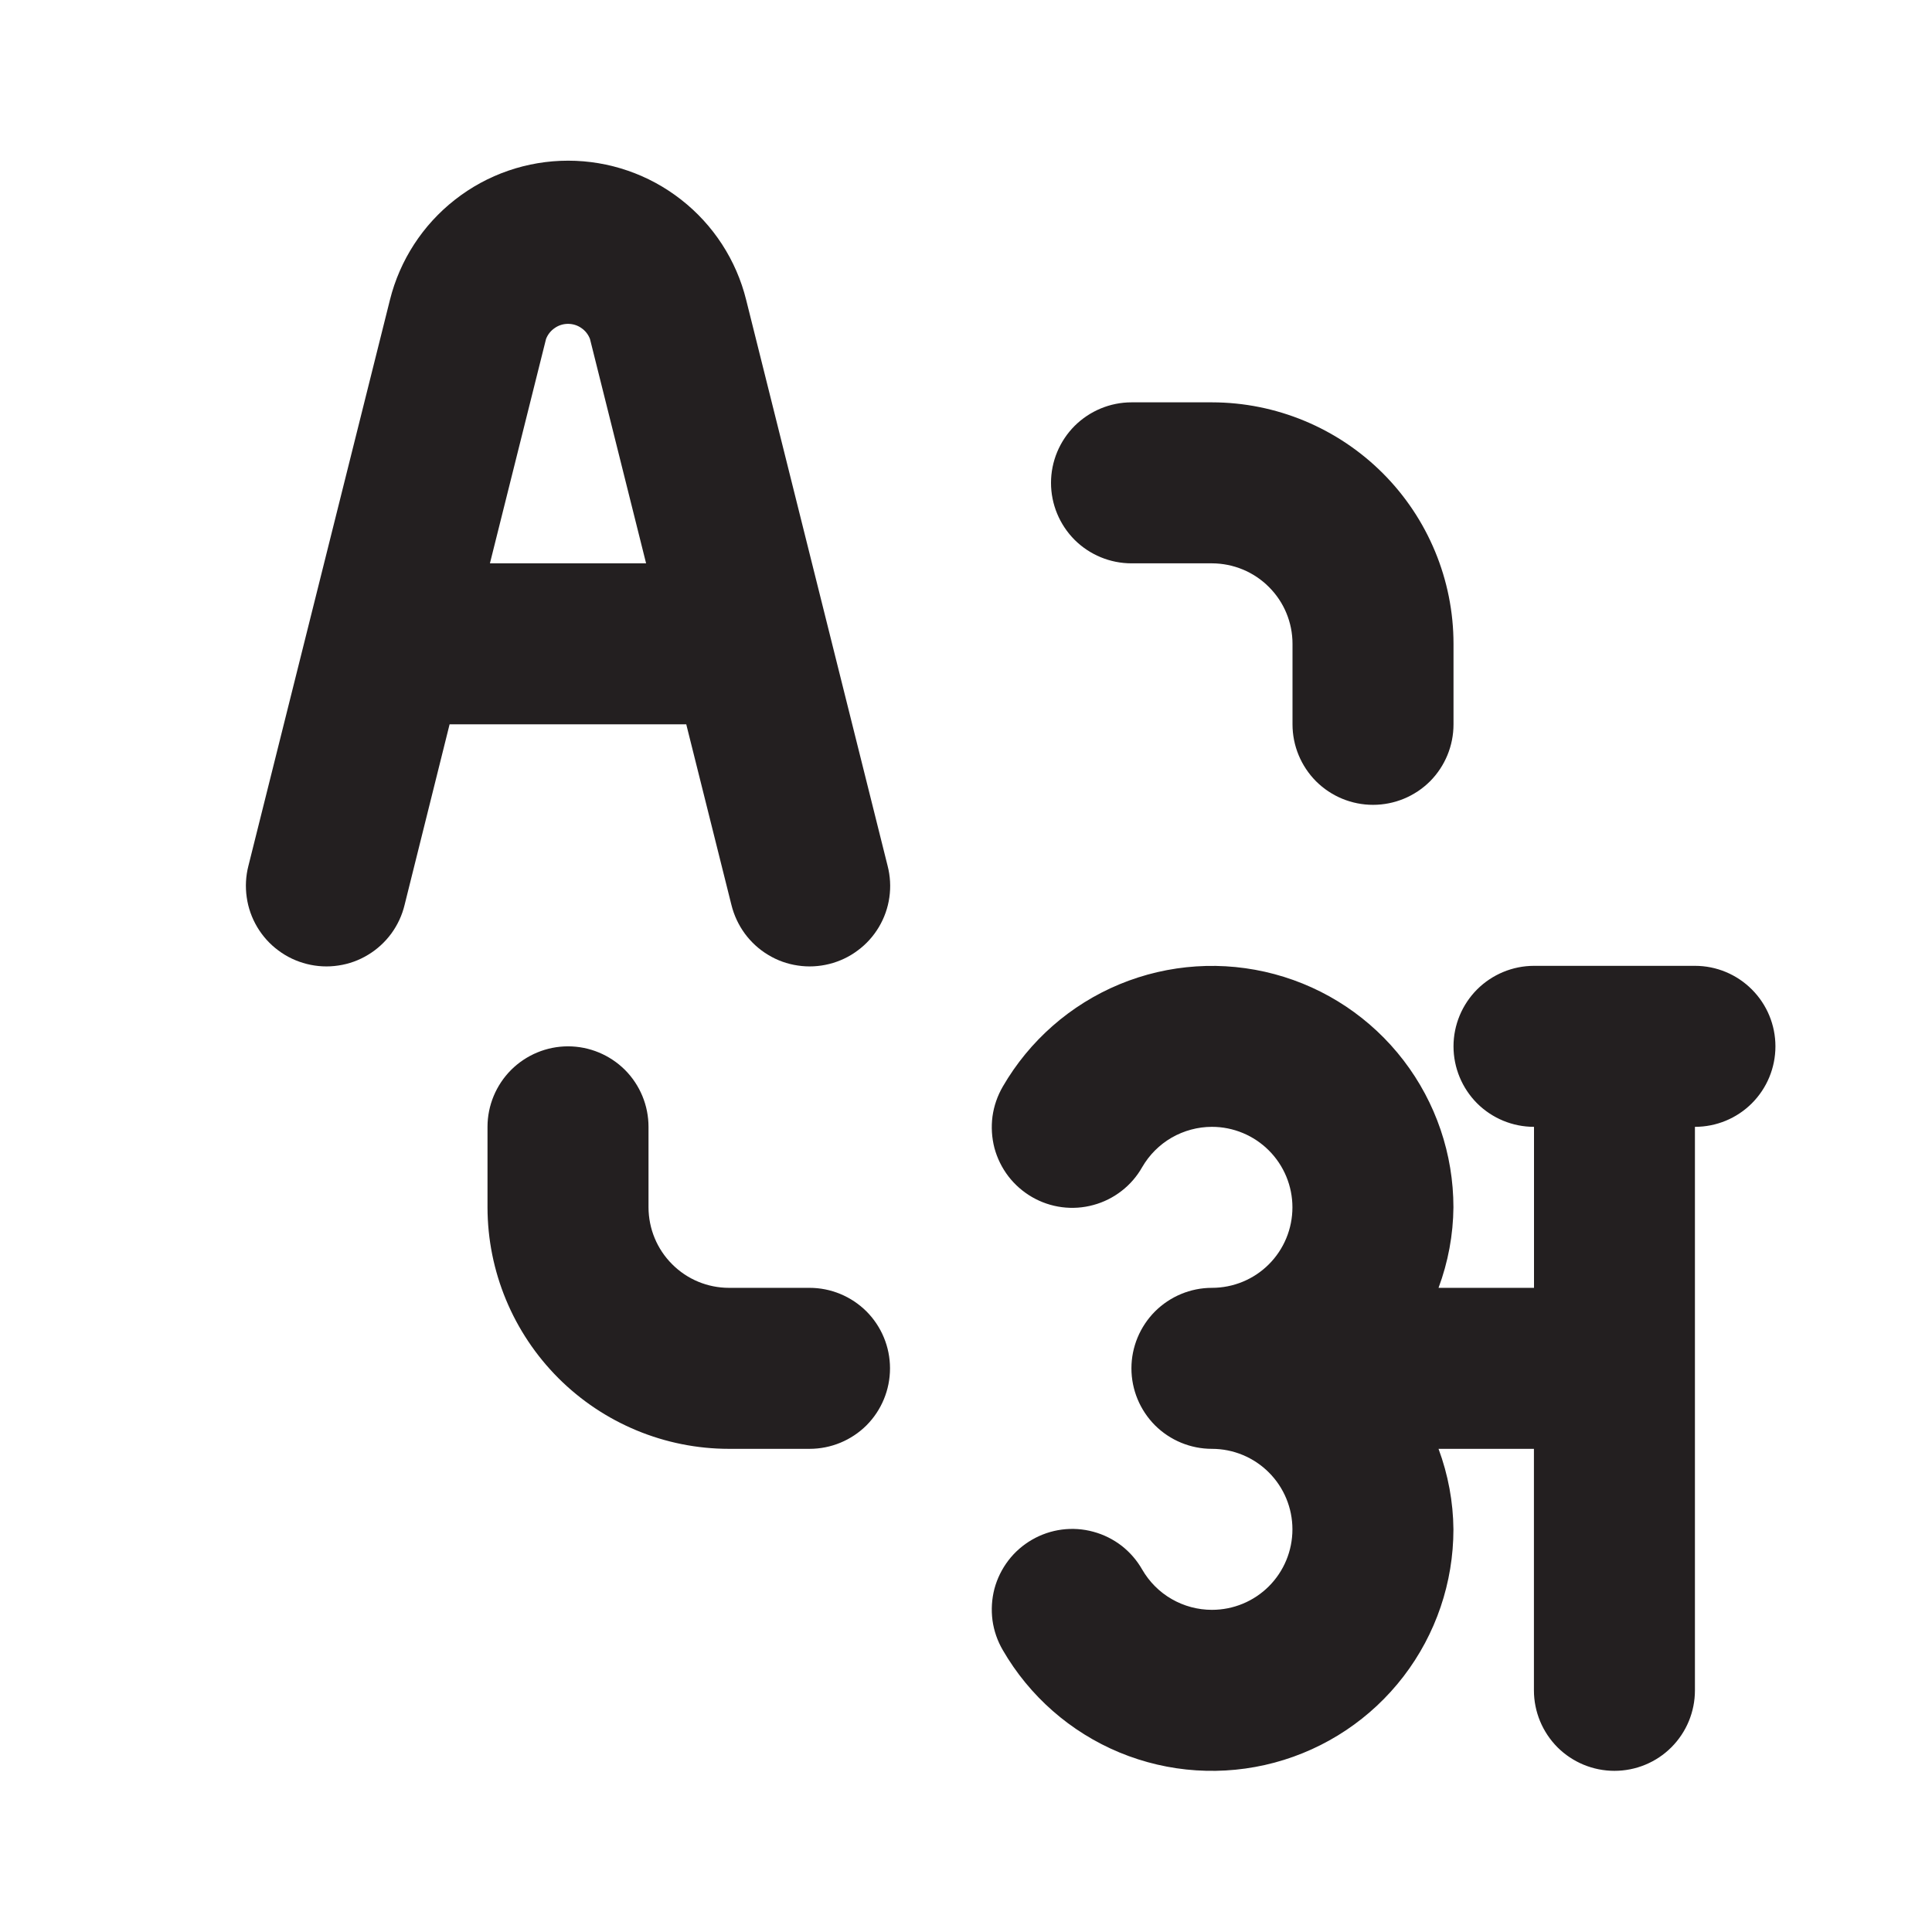 <svg width="24" height="24" viewBox="0 0 24 24" fill="none" xmlns="http://www.w3.org/2000/svg">
<g id="uil:language">
<path id="Vector" d="M21.056 11.998H19.056C18.791 11.998 18.537 12.104 18.349 12.291C18.162 12.479 18.056 12.733 18.056 12.998C18.056 13.264 18.162 13.518 18.349 13.706C18.537 13.893 18.791 13.998 19.056 13.998V15.998H17.87C17.989 15.678 18.052 15.34 18.055 14.998C18.055 14.338 17.837 13.696 17.435 13.172C17.033 12.648 16.47 12.272 15.832 12.101C15.194 11.93 14.518 11.974 13.907 12.227C13.297 12.48 12.788 12.927 12.457 13.498C12.391 13.612 12.347 13.738 12.329 13.869C12.312 13.999 12.32 14.132 12.353 14.26C12.387 14.387 12.446 14.507 12.526 14.612C12.606 14.716 12.706 14.804 12.82 14.87C12.934 14.936 13.06 14.979 13.191 14.996C13.322 15.013 13.455 15.004 13.582 14.969C13.709 14.935 13.829 14.875 13.933 14.794C14.037 14.714 14.124 14.613 14.189 14.498C14.277 14.346 14.403 14.22 14.555 14.132C14.707 14.045 14.88 13.998 15.055 13.998C15.321 13.998 15.575 14.104 15.762 14.291C15.95 14.479 16.055 14.733 16.055 14.998C16.055 15.264 15.95 15.518 15.762 15.706C15.575 15.893 15.321 15.998 15.055 15.998C14.79 15.998 14.536 16.104 14.348 16.291C14.161 16.479 14.055 16.733 14.055 16.998C14.055 17.264 14.161 17.518 14.348 17.706C14.536 17.893 14.79 17.998 15.055 17.998C15.321 17.998 15.575 18.104 15.762 18.291C15.95 18.479 16.055 18.733 16.055 18.998C16.055 19.264 15.95 19.518 15.762 19.706C15.575 19.893 15.321 19.998 15.055 19.998C14.88 19.998 14.707 19.952 14.555 19.864C14.403 19.777 14.277 19.65 14.189 19.498C14.124 19.384 14.037 19.283 13.933 19.202C13.829 19.122 13.709 19.062 13.582 19.028C13.455 18.993 13.322 18.984 13.191 19.001C13.06 19.018 12.934 19.061 12.82 19.127C12.706 19.193 12.606 19.28 12.526 19.385C12.446 19.49 12.387 19.61 12.353 19.737C12.32 19.865 12.312 19.997 12.329 20.128C12.347 20.259 12.391 20.385 12.457 20.498C12.788 21.07 13.297 21.517 13.907 21.77C14.518 22.023 15.194 22.067 15.832 21.896C16.47 21.725 17.033 21.349 17.435 20.825C17.837 20.301 18.055 19.659 18.055 18.998C18.052 18.657 17.989 18.319 17.87 17.998H19.055V20.998C19.055 21.264 19.161 21.518 19.348 21.706C19.536 21.893 19.79 21.998 20.055 21.998C20.321 21.998 20.575 21.893 20.762 21.706C20.95 21.518 21.055 21.264 21.055 20.998V13.998C21.321 13.998 21.575 13.893 21.762 13.706C21.95 13.518 22.055 13.264 22.055 12.998C22.055 12.733 21.95 12.479 21.762 12.291C21.575 12.104 21.322 11.998 21.056 11.998ZM9.086 11.241C9.118 11.37 9.174 11.49 9.252 11.597C9.33 11.703 9.428 11.793 9.541 11.861C9.654 11.93 9.779 11.975 9.91 11.994C10.04 12.014 10.173 12.007 10.301 11.975C10.429 11.943 10.55 11.886 10.655 11.807C10.761 11.729 10.85 11.63 10.918 11.516C10.985 11.403 11.03 11.277 11.048 11.147C11.067 11.016 11.059 10.883 11.026 10.755L9.269 3.725C9.147 3.232 8.862 2.793 8.461 2.48C8.06 2.166 7.566 1.996 7.057 1.996C6.548 1.996 6.054 2.166 5.653 2.48C5.252 2.793 4.967 3.232 4.844 3.725L3.086 10.755C3.053 10.883 3.046 11.016 3.065 11.147C3.083 11.277 3.128 11.403 3.195 11.516C3.263 11.63 3.352 11.729 3.458 11.807C3.563 11.886 3.684 11.943 3.812 11.975C3.94 12.007 4.073 12.014 4.203 11.994C4.334 11.975 4.459 11.93 4.572 11.861C4.685 11.793 4.783 11.703 4.861 11.597C4.939 11.49 4.995 11.37 5.026 11.241L5.585 8.998H8.525L9.086 11.241ZM6.086 6.998L6.783 4.211C6.804 4.156 6.842 4.108 6.891 4.075C6.939 4.041 6.997 4.023 7.056 4.023C7.116 4.023 7.174 4.041 7.222 4.075C7.271 4.108 7.308 4.156 7.329 4.211L8.026 6.998H6.086ZM14.056 6.998H15.056C15.322 6.999 15.576 7.104 15.763 7.292C15.951 7.479 16.056 7.733 16.056 7.998V8.998C16.056 9.264 16.162 9.518 16.349 9.706C16.537 9.893 16.791 9.998 17.056 9.998C17.322 9.998 17.576 9.893 17.764 9.706C17.951 9.518 18.056 9.264 18.056 8.998V7.998C18.056 7.203 17.739 6.44 17.177 5.878C16.614 5.316 15.852 4.999 15.056 4.998H14.056C13.791 4.998 13.537 5.104 13.349 5.291C13.162 5.479 13.056 5.733 13.056 5.998C13.056 6.264 13.162 6.518 13.349 6.706C13.537 6.893 13.791 6.998 14.056 6.998ZM10.056 15.998H9.056C8.791 15.998 8.537 15.893 8.35 15.705C8.162 15.518 8.057 15.264 8.056 14.998V13.998C8.056 13.733 7.951 13.479 7.764 13.291C7.576 13.104 7.322 12.998 7.056 12.998C6.791 12.998 6.537 13.104 6.349 13.291C6.162 13.479 6.056 13.733 6.056 13.998V14.998C6.057 15.794 6.374 16.556 6.936 17.119C7.498 17.681 8.261 17.998 9.056 17.998H10.056C10.322 17.998 10.576 17.893 10.764 17.706C10.951 17.518 11.056 17.264 11.056 16.998C11.056 16.733 10.951 16.479 10.764 16.291C10.576 16.104 10.322 15.998 10.056 15.998Z" fill="#231F20"/>
</g>
</svg>
